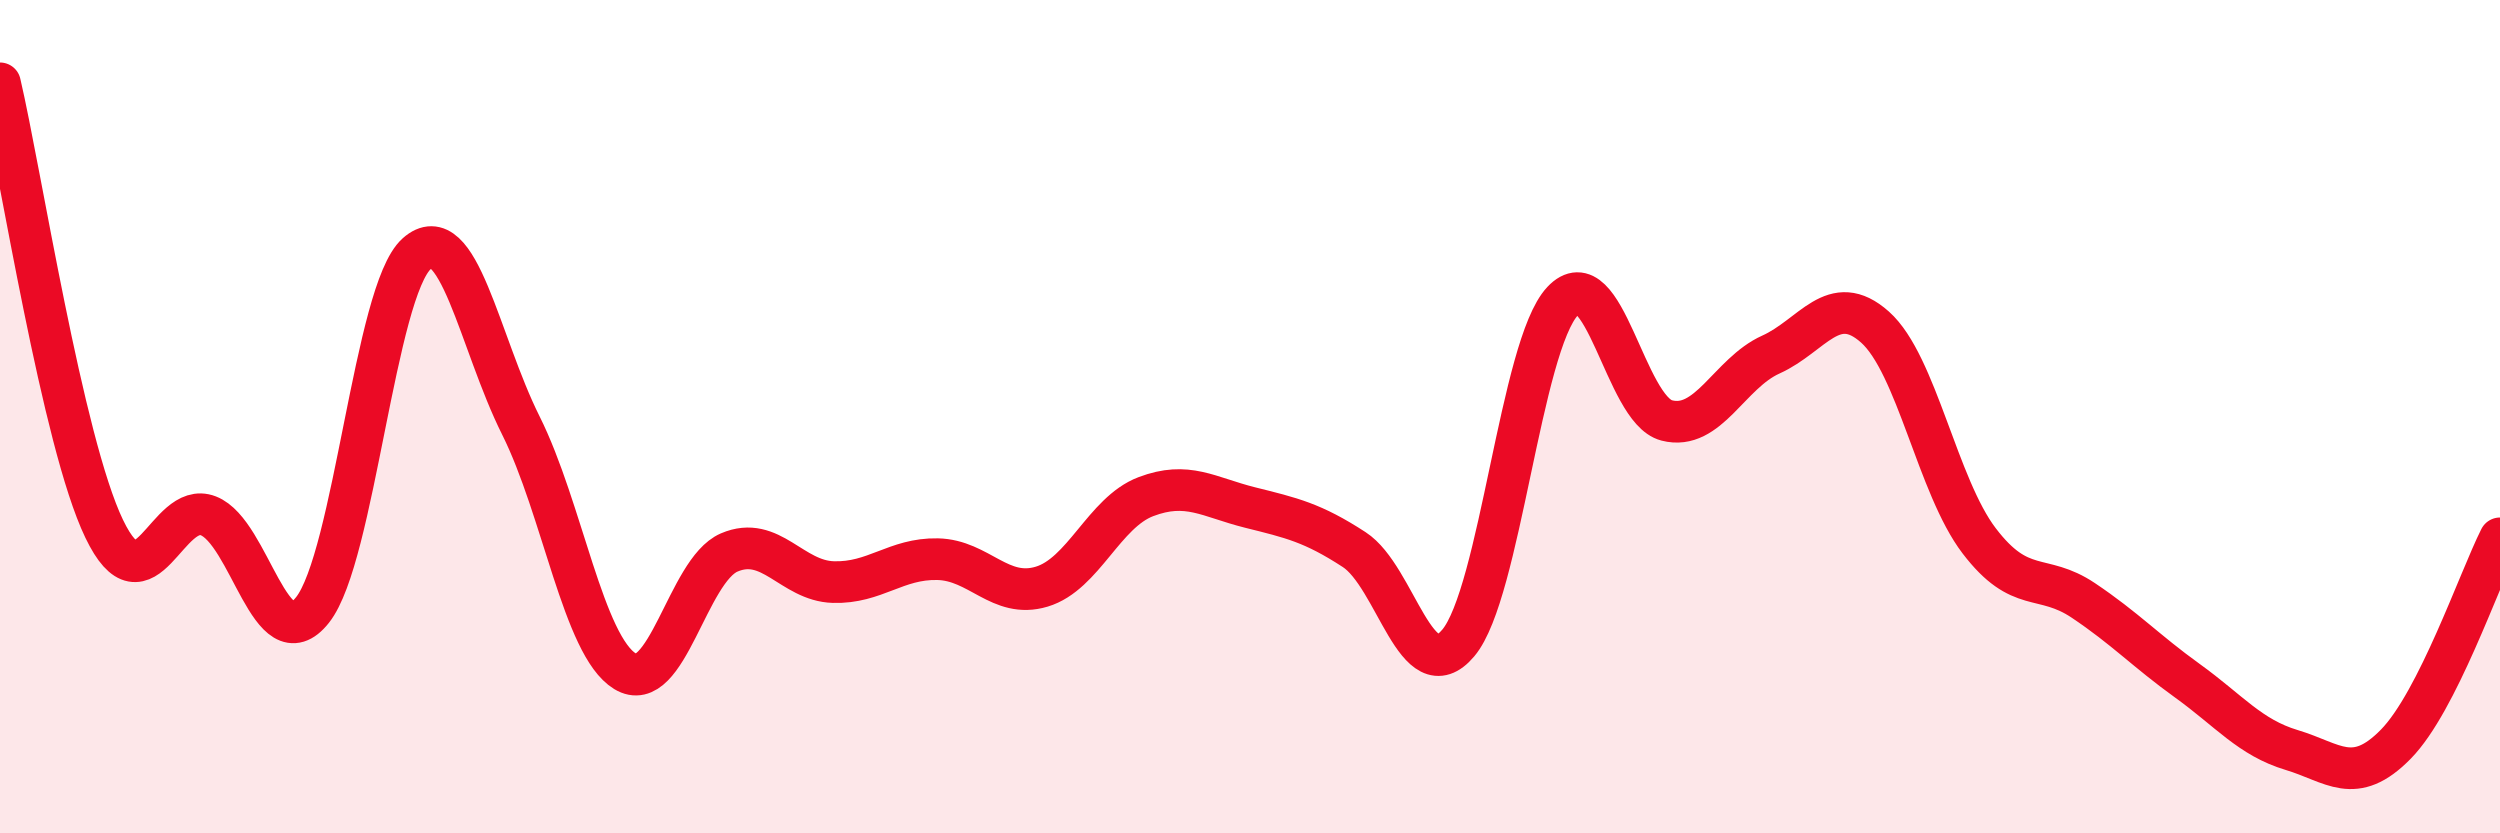 
    <svg width="60" height="20" viewBox="0 0 60 20" xmlns="http://www.w3.org/2000/svg">
      <path
        d="M 0,2 C 0.5,4.14 1.5,10.61 2.5,12.69 C 3.5,14.77 4,11.99 5,12.38 C 6,12.77 6.5,15.9 7.5,14.64 C 8.5,13.38 9,6.98 10,6.09 C 11,5.2 11.5,8.21 12.5,10.21 C 13.5,12.21 14,15.5 15,16.11 C 16,16.72 16.5,13.69 17.5,13.26 C 18.5,12.83 19,13.94 20,13.97 C 21,14 21.5,13.4 22.5,13.42 C 23.5,13.44 24,14.38 25,14.08 C 26,13.78 26.5,12.3 27.5,11.92 C 28.5,11.54 29,11.93 30,12.18 C 31,12.43 31.5,12.54 32.5,13.19 C 33.5,13.84 34,16.62 35,15.43 C 36,14.24 36.5,8.3 37.5,7.23 C 38.5,6.16 39,9.83 40,10.09 C 41,10.35 41.5,8.96 42.5,8.51 C 43.5,8.06 44,6.96 45,7.85 C 46,8.74 46.5,11.67 47.5,12.98 C 48.5,14.29 49,13.74 50,14.41 C 51,15.08 51.5,15.62 52.5,16.34 C 53.5,17.06 54,17.7 55,18 C 56,18.3 56.5,18.88 57.5,17.86 C 58.5,16.84 59.5,13.91 60,12.92L60 20L0 20Z"
        fill="#EB0A25"
        opacity="0.1"
        stroke-linecap="round"
        stroke-linejoin="round"
      />
      <path
        d="M 0,2 C 0.5,4.14 1.5,10.61 2.5,12.69 C 3.5,14.77 4,11.99 5,12.38 C 6,12.77 6.5,15.9 7.5,14.64 C 8.5,13.38 9,6.98 10,6.09 C 11,5.2 11.5,8.21 12.5,10.21 C 13.5,12.21 14,15.5 15,16.11 C 16,16.72 16.5,13.69 17.5,13.26 C 18.5,12.83 19,13.94 20,13.97 C 21,14 21.5,13.4 22.5,13.42 C 23.5,13.44 24,14.38 25,14.08 C 26,13.78 26.5,12.3 27.5,11.92 C 28.5,11.54 29,11.93 30,12.18 C 31,12.43 31.5,12.54 32.5,13.19 C 33.5,13.84 34,16.62 35,15.43 C 36,14.24 36.5,8.3 37.5,7.23 C 38.5,6.16 39,9.83 40,10.09 C 41,10.35 41.5,8.96 42.5,8.51 C 43.5,8.06 44,6.96 45,7.85 C 46,8.74 46.5,11.67 47.5,12.98 C 48.5,14.29 49,13.74 50,14.41 C 51,15.08 51.5,15.62 52.5,16.34 C 53.5,17.06 54,17.7 55,18 C 56,18.3 56.5,18.88 57.5,17.86 C 58.5,16.84 59.5,13.91 60,12.92"
        stroke="#EB0A25"
        stroke-width="1"
        fill="none"
        stroke-linecap="round"
        stroke-linejoin="round"
      />
    </svg>
  